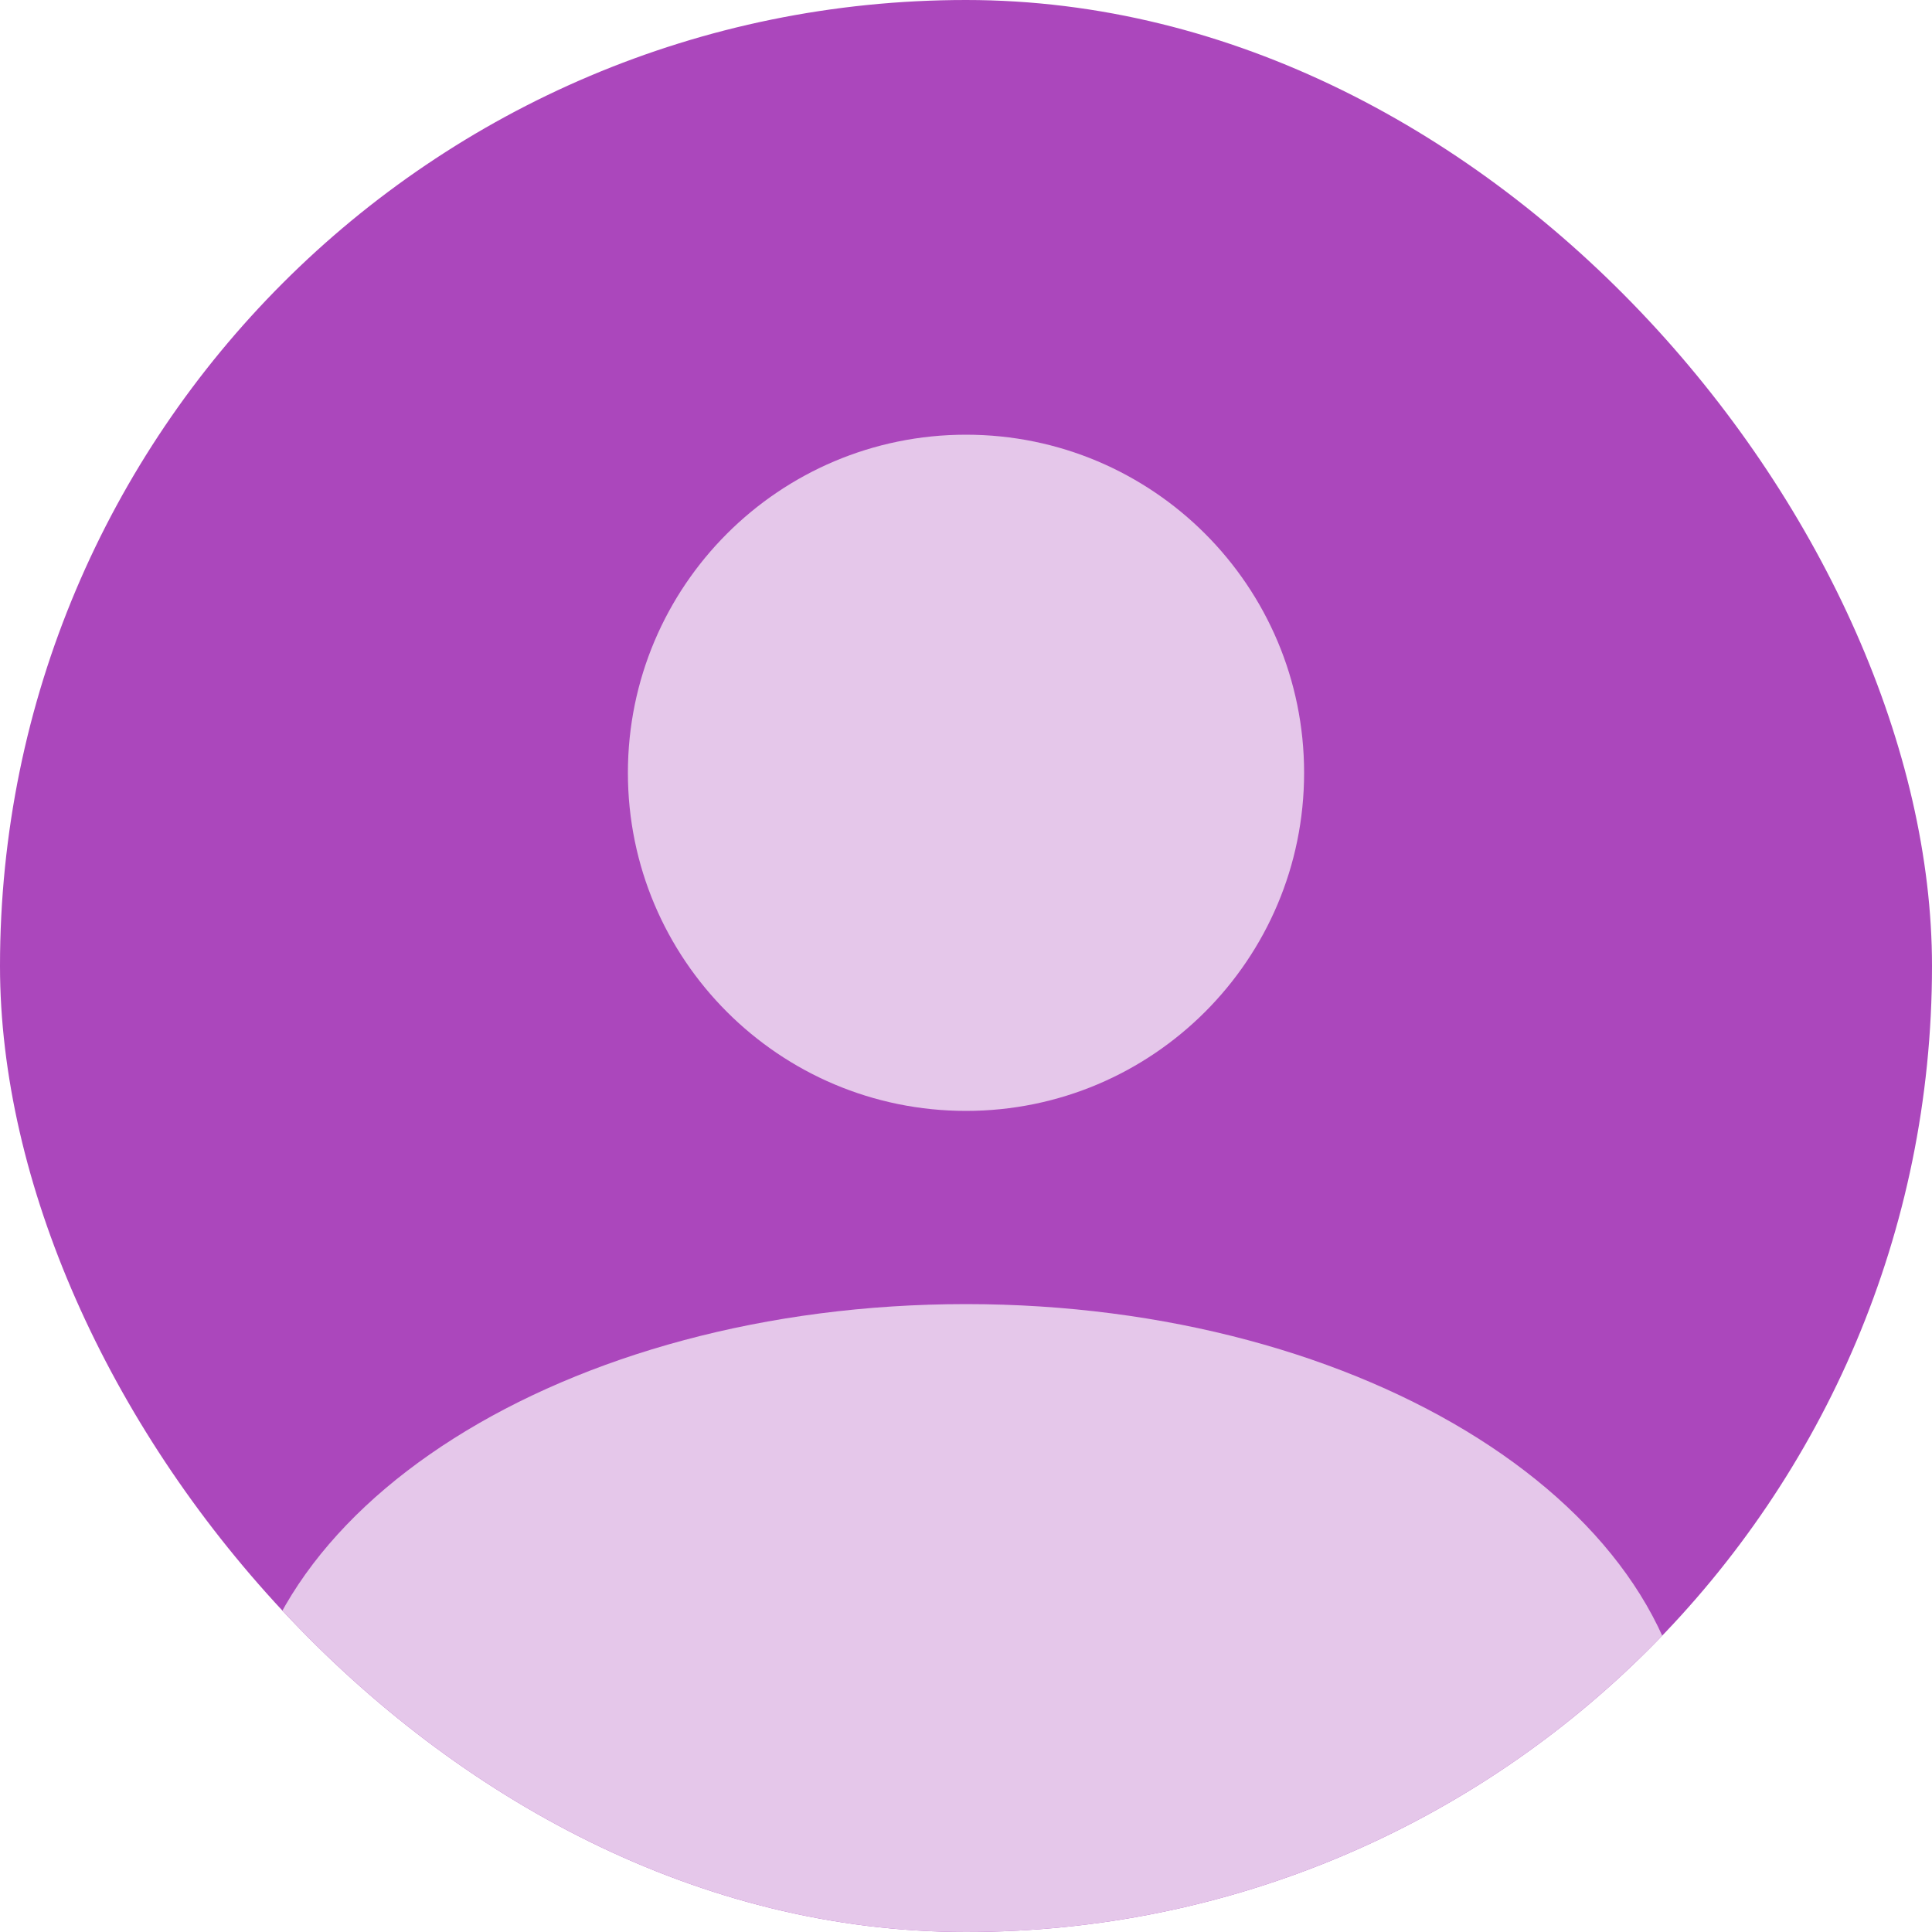 <svg width="40" height="40" viewBox="0 0 40 40" fill="none" xmlns="http://www.w3.org/2000/svg">
<g clip-path="url(#clip0)">
<rect width="40" height="40" rx="20" fill="#AB47BC"/>
<path fill-rule="evenodd" clip-rule="evenodd" d="M20 23C23.866 23 27 19.866 27 16C27 12.134 23.866 9 20 9C16.134 9 13 12.134 13 16C13 19.866 16.134 23 20 23ZM20 46C28.284 46 35 41.747 35 36.5C35 31.253 28.284 27 20 27C11.716 27 5 31.253 5 36.5C5 41.747 11.716 46 20 46Z" fill="#E5C7EA"/>
</g>
<defs>
<clipPath id="clip0">
<rect width="40" height="40" rx="20" fill="white"/>
</clipPath>
</defs>
</svg>
